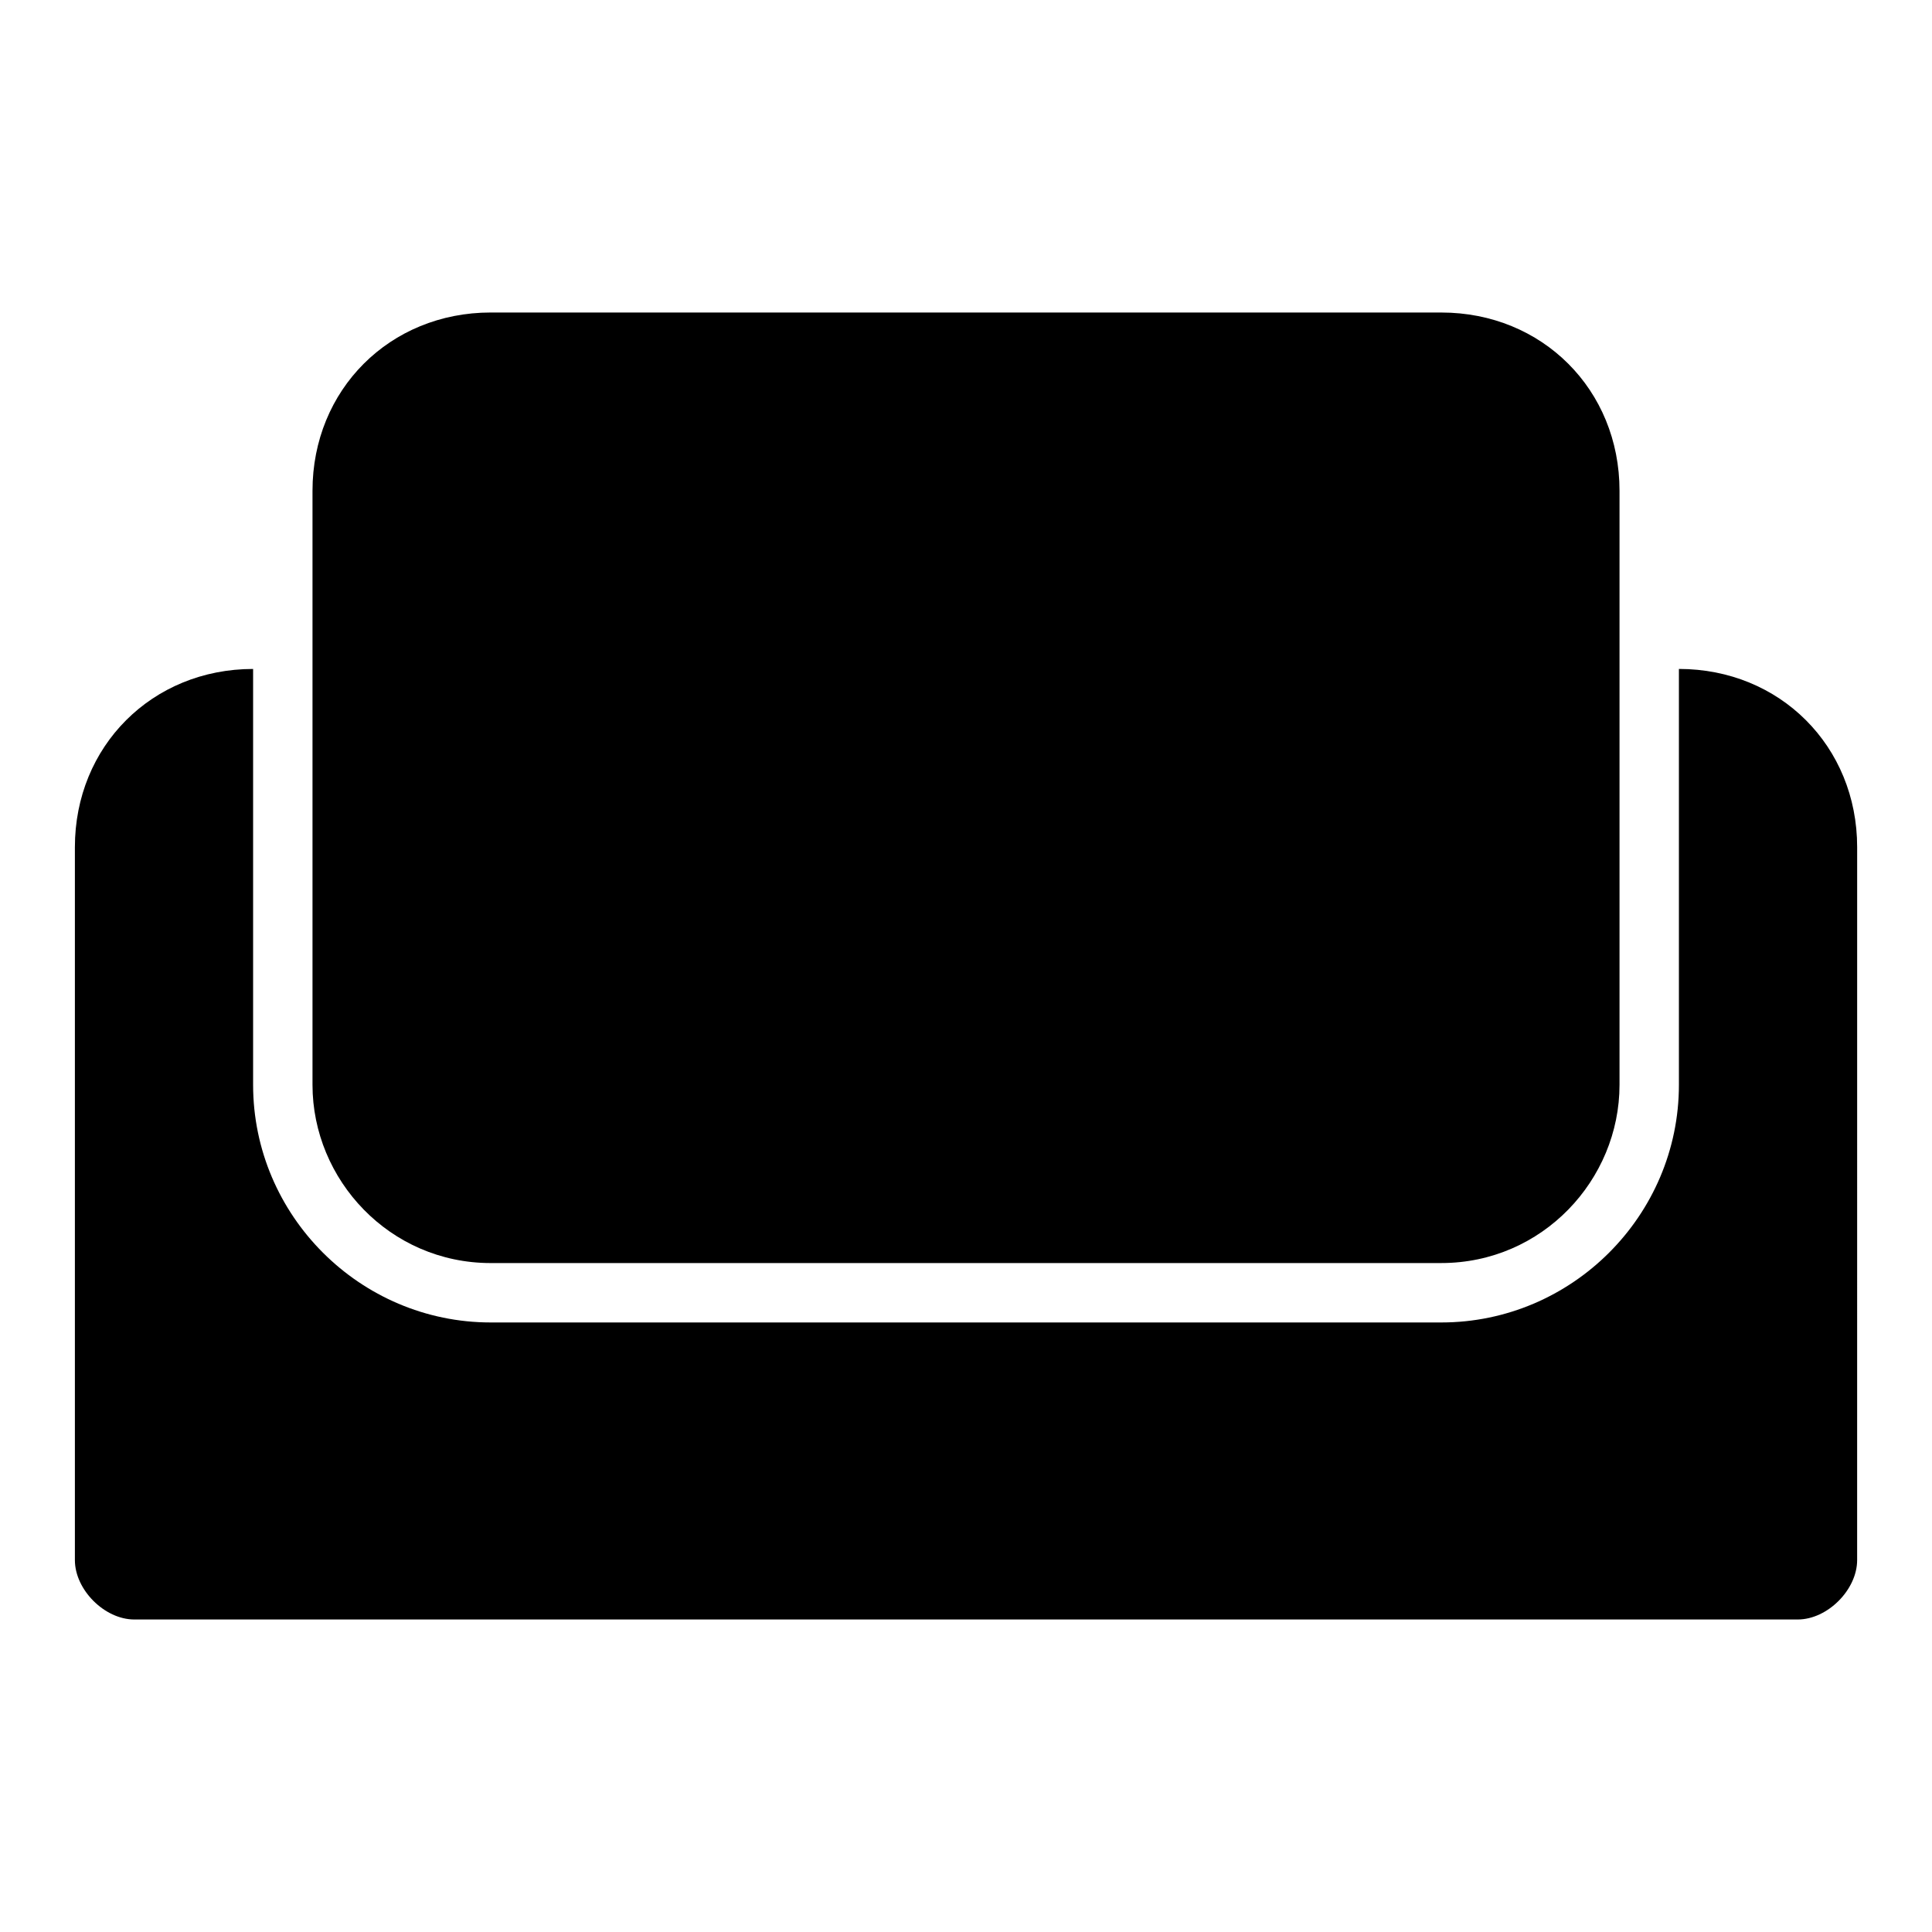 <?xml version="1.0" encoding="UTF-8"?>
<!-- Uploaded to: SVG Repo, www.svgrepo.com, Generator: SVG Repo Mixer Tools -->
<svg fill="#000000" width="800px" height="800px" version="1.1" viewBox="144 144 512 512" xmlns="http://www.w3.org/2000/svg">
 <g>
  <path d="m588.93 321.28v110.21c0 34.637-28.34 62.977-62.977 62.977h-251.9c-34.637 0-62.977-28.34-62.977-62.977v-110.21c-26.766 0-47.23 20.469-47.23 47.23v188.93c0 7.871 7.871 15.742 15.742 15.742h440.83c7.871 0 15.742-7.871 15.742-15.742l0.004-188.93c0-26.766-20.469-47.234-47.234-47.234z"/>
  <path d="m274.05 478.72h251.91c26.766 0 47.23-22.043 47.23-47.23v-157.44c0-26.766-20.469-47.23-47.23-47.23l-251.91-0.004c-26.766 0-47.234 20.469-47.234 47.234v157.44c0 25.191 20.469 47.234 47.234 47.234z"/>
 </g>
</svg>